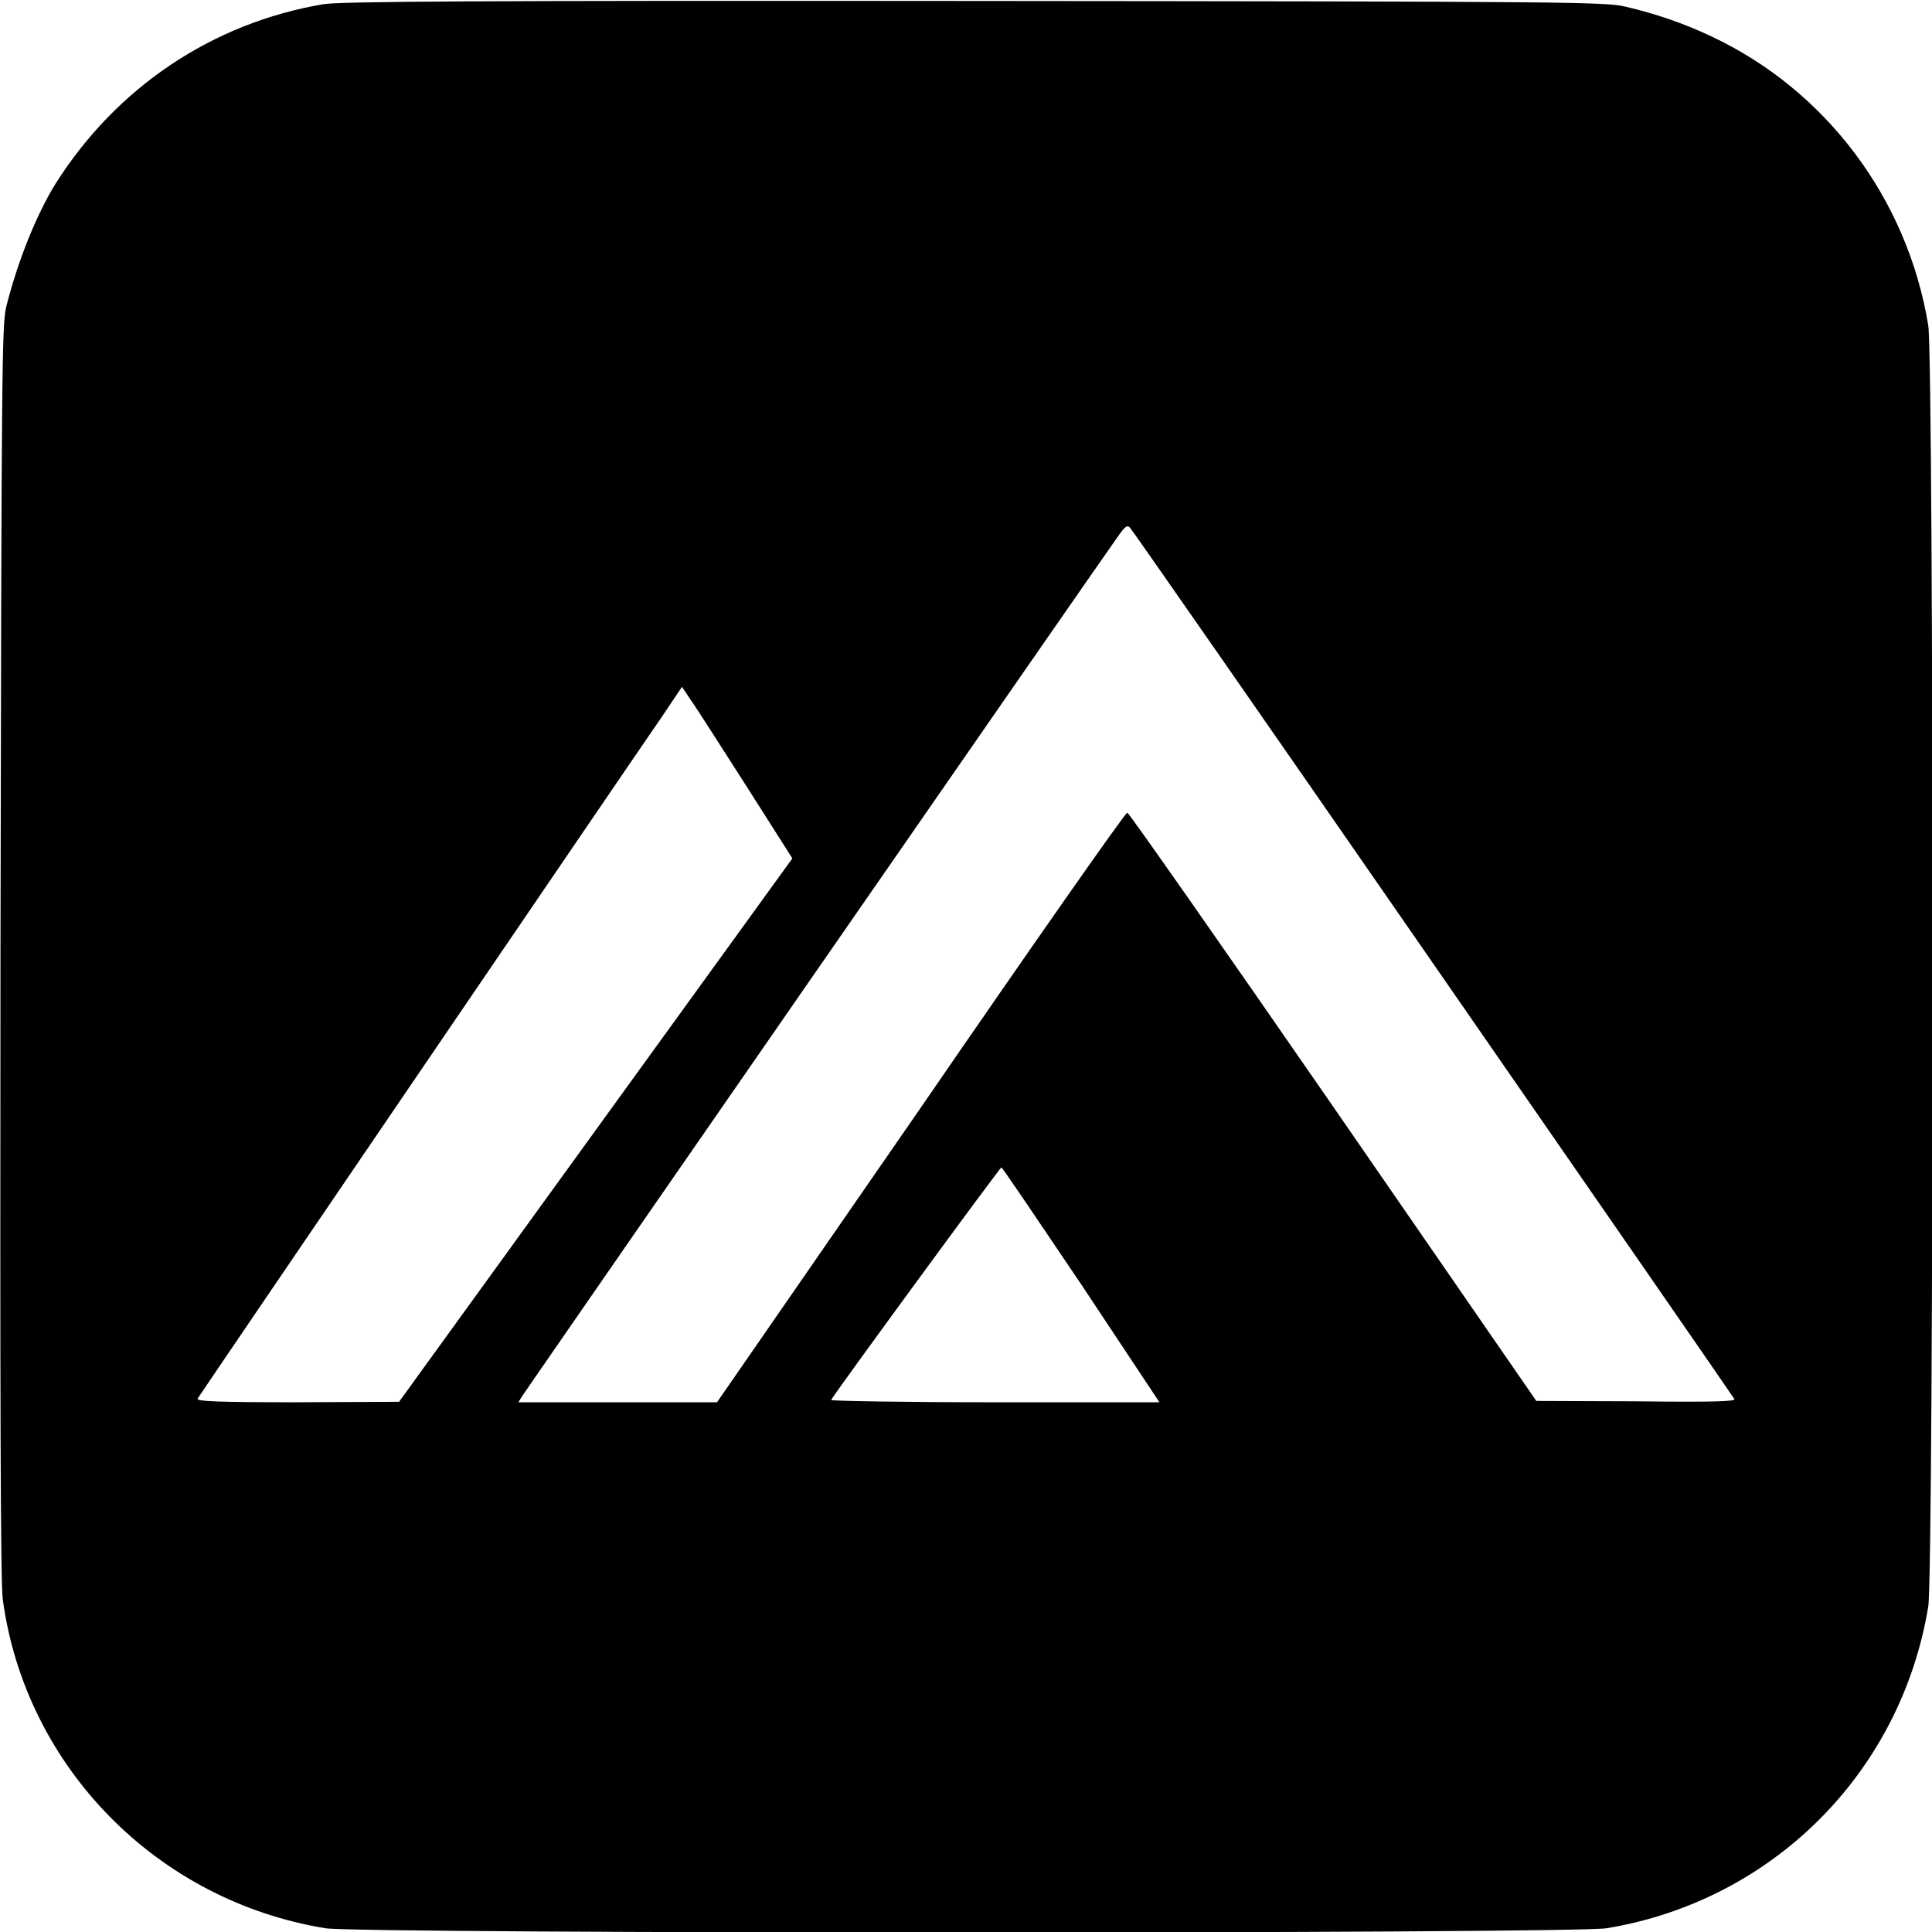 <?xml version="1.0" encoding="UTF-8"?>
<svg xmlns="http://www.w3.org/2000/svg" width="16px" height="16px" viewBox="0 0 16 16" version="1.1">
    <g>
        <path style="stroke:none;fill-rule:nonzero;fill:#000;fill-opacity:1;" d="M 2.676 0.035 C 1.758 0.191 0.965 0.723 0.461 1.52 C 0.301 1.777 0.145 2.168 0.051 2.543 C 0.016 2.695 0.012 3.035 0.004 7.887 C 0 11.559 0.004 13.117 0.023 13.246 C 0.211 14.633 1.301 15.742 2.695 15.969 C 2.988 16.016 13.012 16.016 13.305 15.969 C 14.68 15.742 15.742 14.68 15.969 13.305 C 16.016 13.012 16.016 2.988 15.969 2.695 C 15.797 1.645 15.121 0.746 14.172 0.301 C 13.949 0.195 13.711 0.113 13.461 0.055 C 13.301 0.016 13.008 0.012 8.07 0.008 C 3.922 0.004 2.812 0.012 2.676 0.035 Z M 11.867 7.977 C 13.23 9.945 14.352 11.566 14.363 11.586 C 14.379 11.605 14.215 11.613 13.551 11.605 L 12.723 11.602 L 11.043 9.168 C 10.117 7.828 9.348 6.73 9.336 6.73 C 9.324 6.723 8.555 7.82 7.629 9.168 L 5.938 11.613 L 4.293 11.613 L 4.332 11.551 C 4.391 11.461 9.156 4.582 9.254 4.449 C 9.316 4.359 9.336 4.344 9.359 4.371 C 9.375 4.387 10.504 6.008 11.867 7.977 Z M 6.18 6.508 L 6.562 7.109 L 3.305 11.609 L 2.461 11.613 C 1.793 11.613 1.621 11.605 1.637 11.582 C 1.66 11.543 5.266 6.246 5.48 5.938 L 5.648 5.688 L 5.723 5.801 C 5.766 5.859 5.969 6.18 6.18 6.508 Z M 8.957 10.641 L 9.602 11.613 L 8.238 11.613 C 7.488 11.613 6.879 11.602 6.883 11.594 C 6.902 11.551 8.281 9.668 8.293 9.668 C 8.301 9.668 8.598 10.109 8.957 10.641 Z M 8.957 10.641 "/>
    </g>
</svg>

